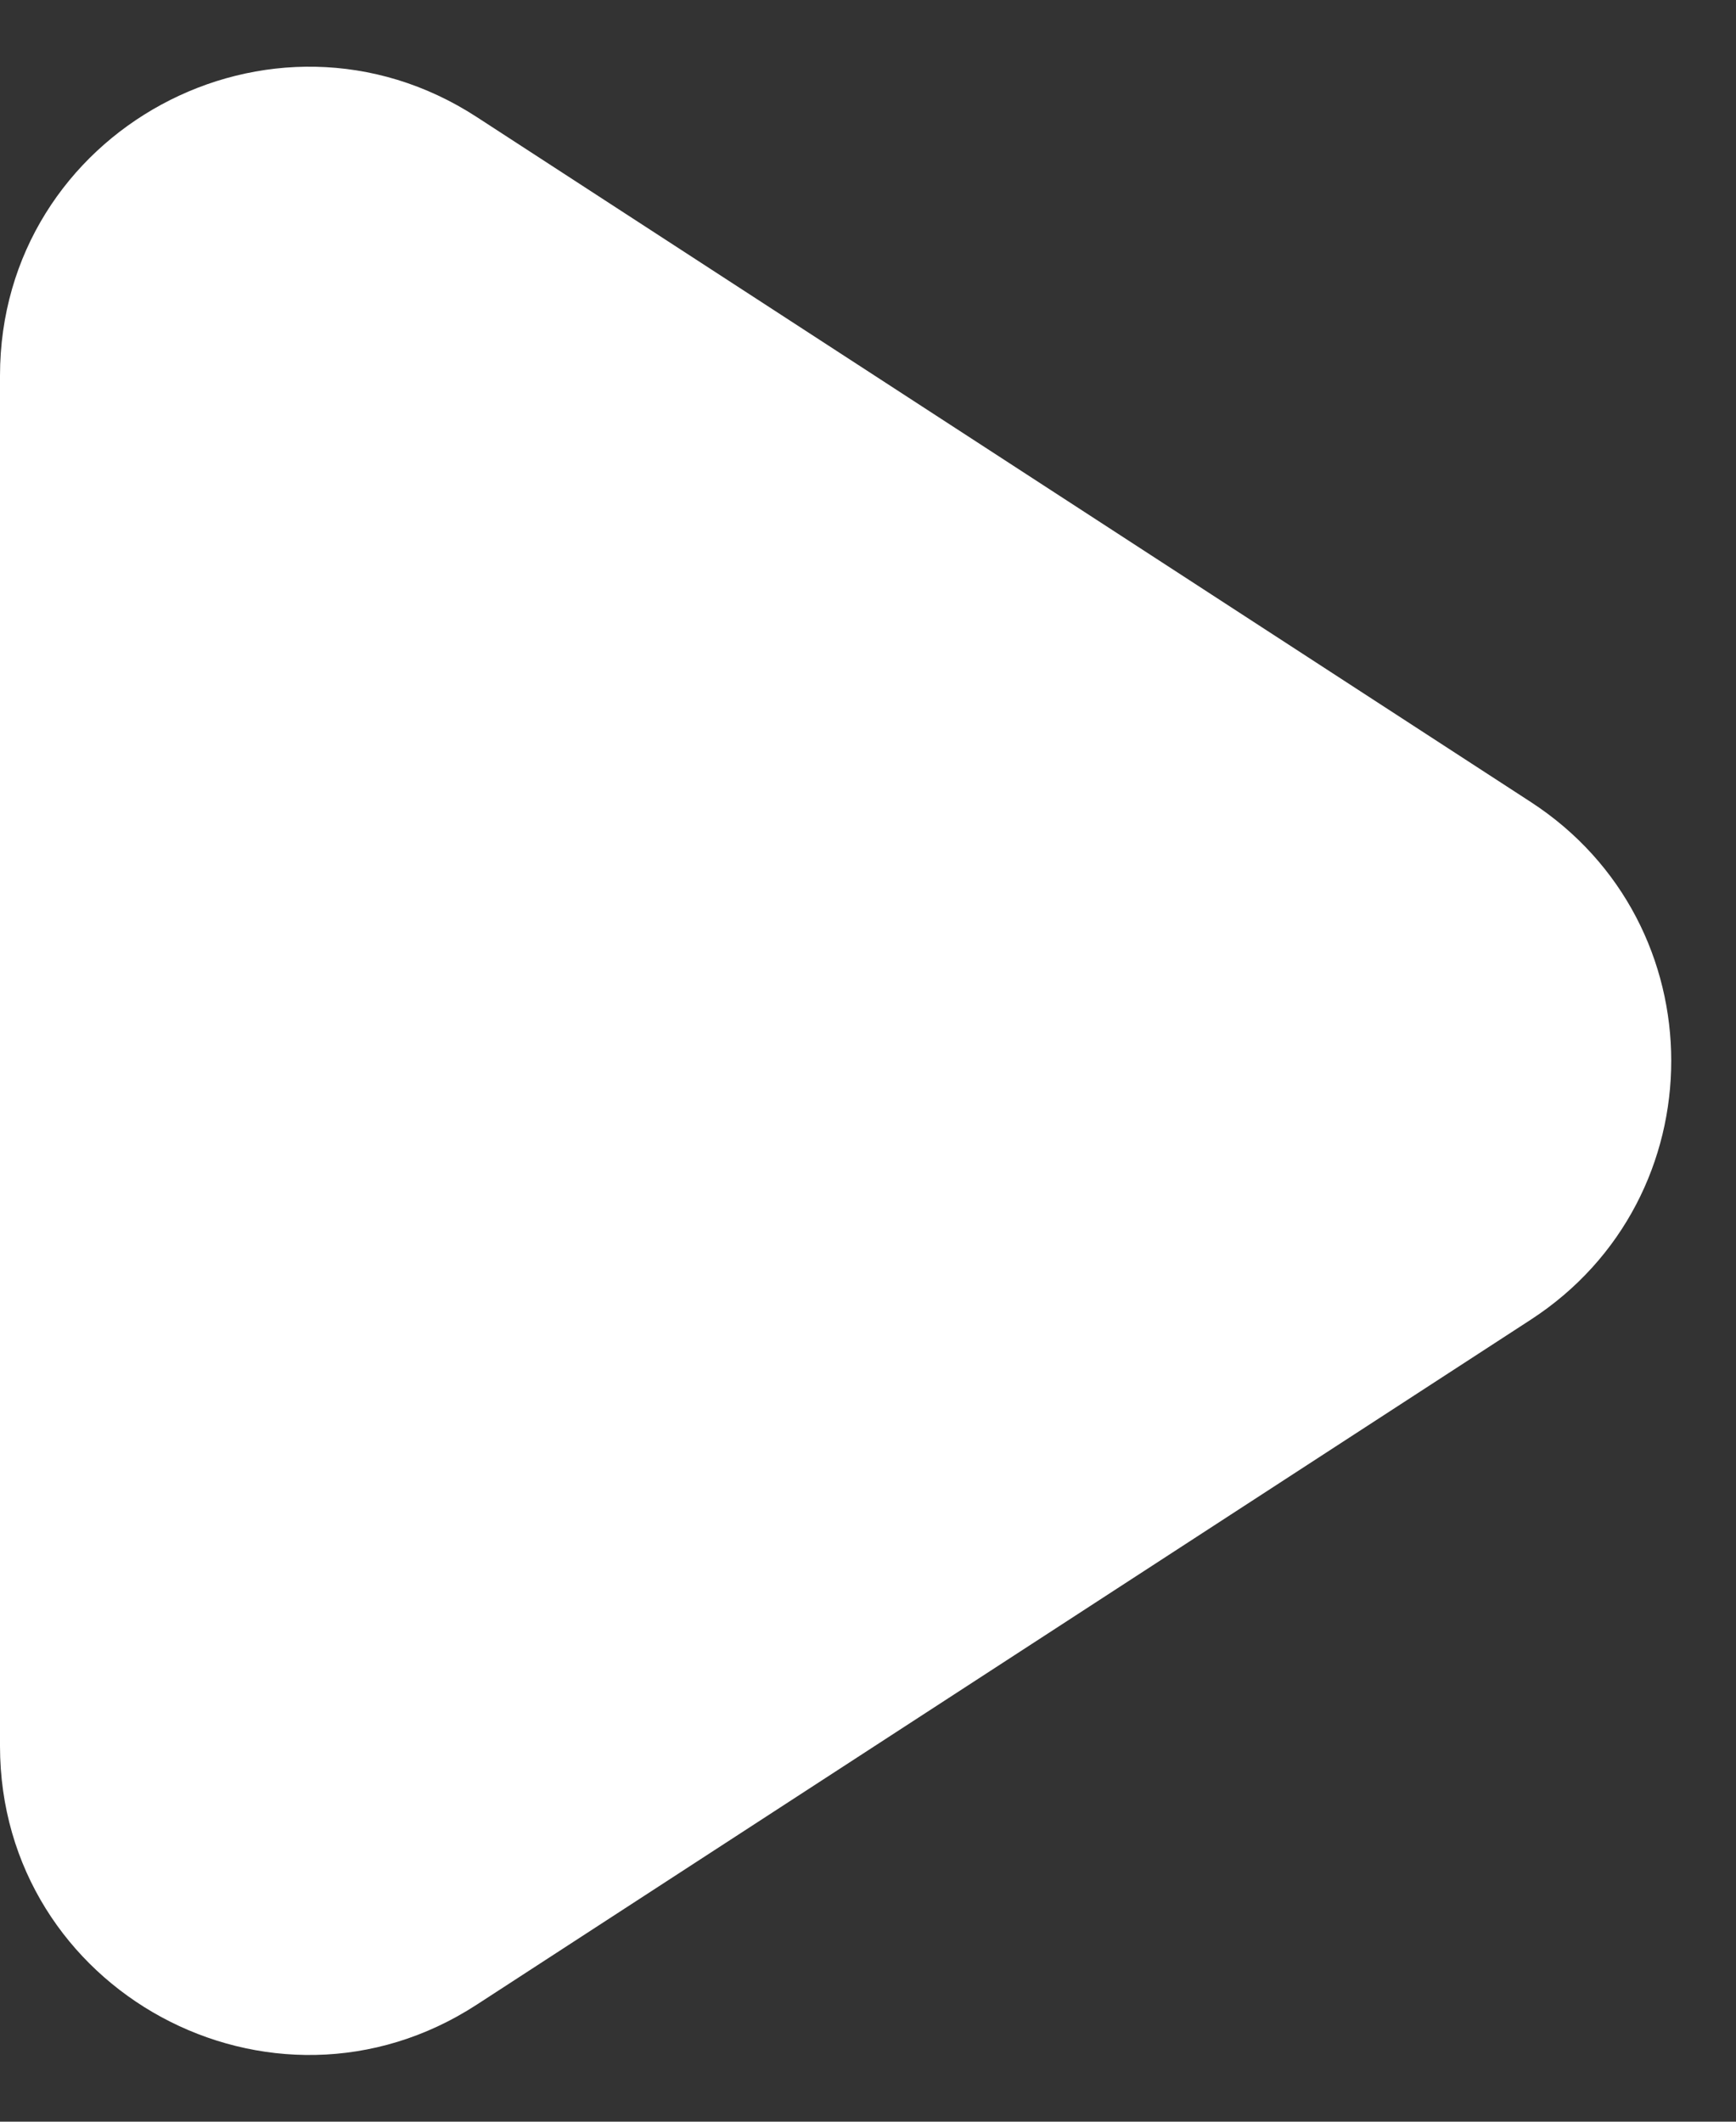 <svg width="9" height="11" viewBox="0 0 9 11" fill="none" xmlns="http://www.w3.org/2000/svg">
<rect x="0" y="0" width="9" height="11" fill="#333333" stroke="none"/>
<path d="M2.472 10.393C1.408 11.085 0 10.321 0 9.052V1.948C0 0.679 1.408 -0.085 2.472 0.607L7.936 4.158C8.907 4.789 8.907 6.211 7.936 6.842L2.472 10.393Z" fill="white"/>
</svg>
